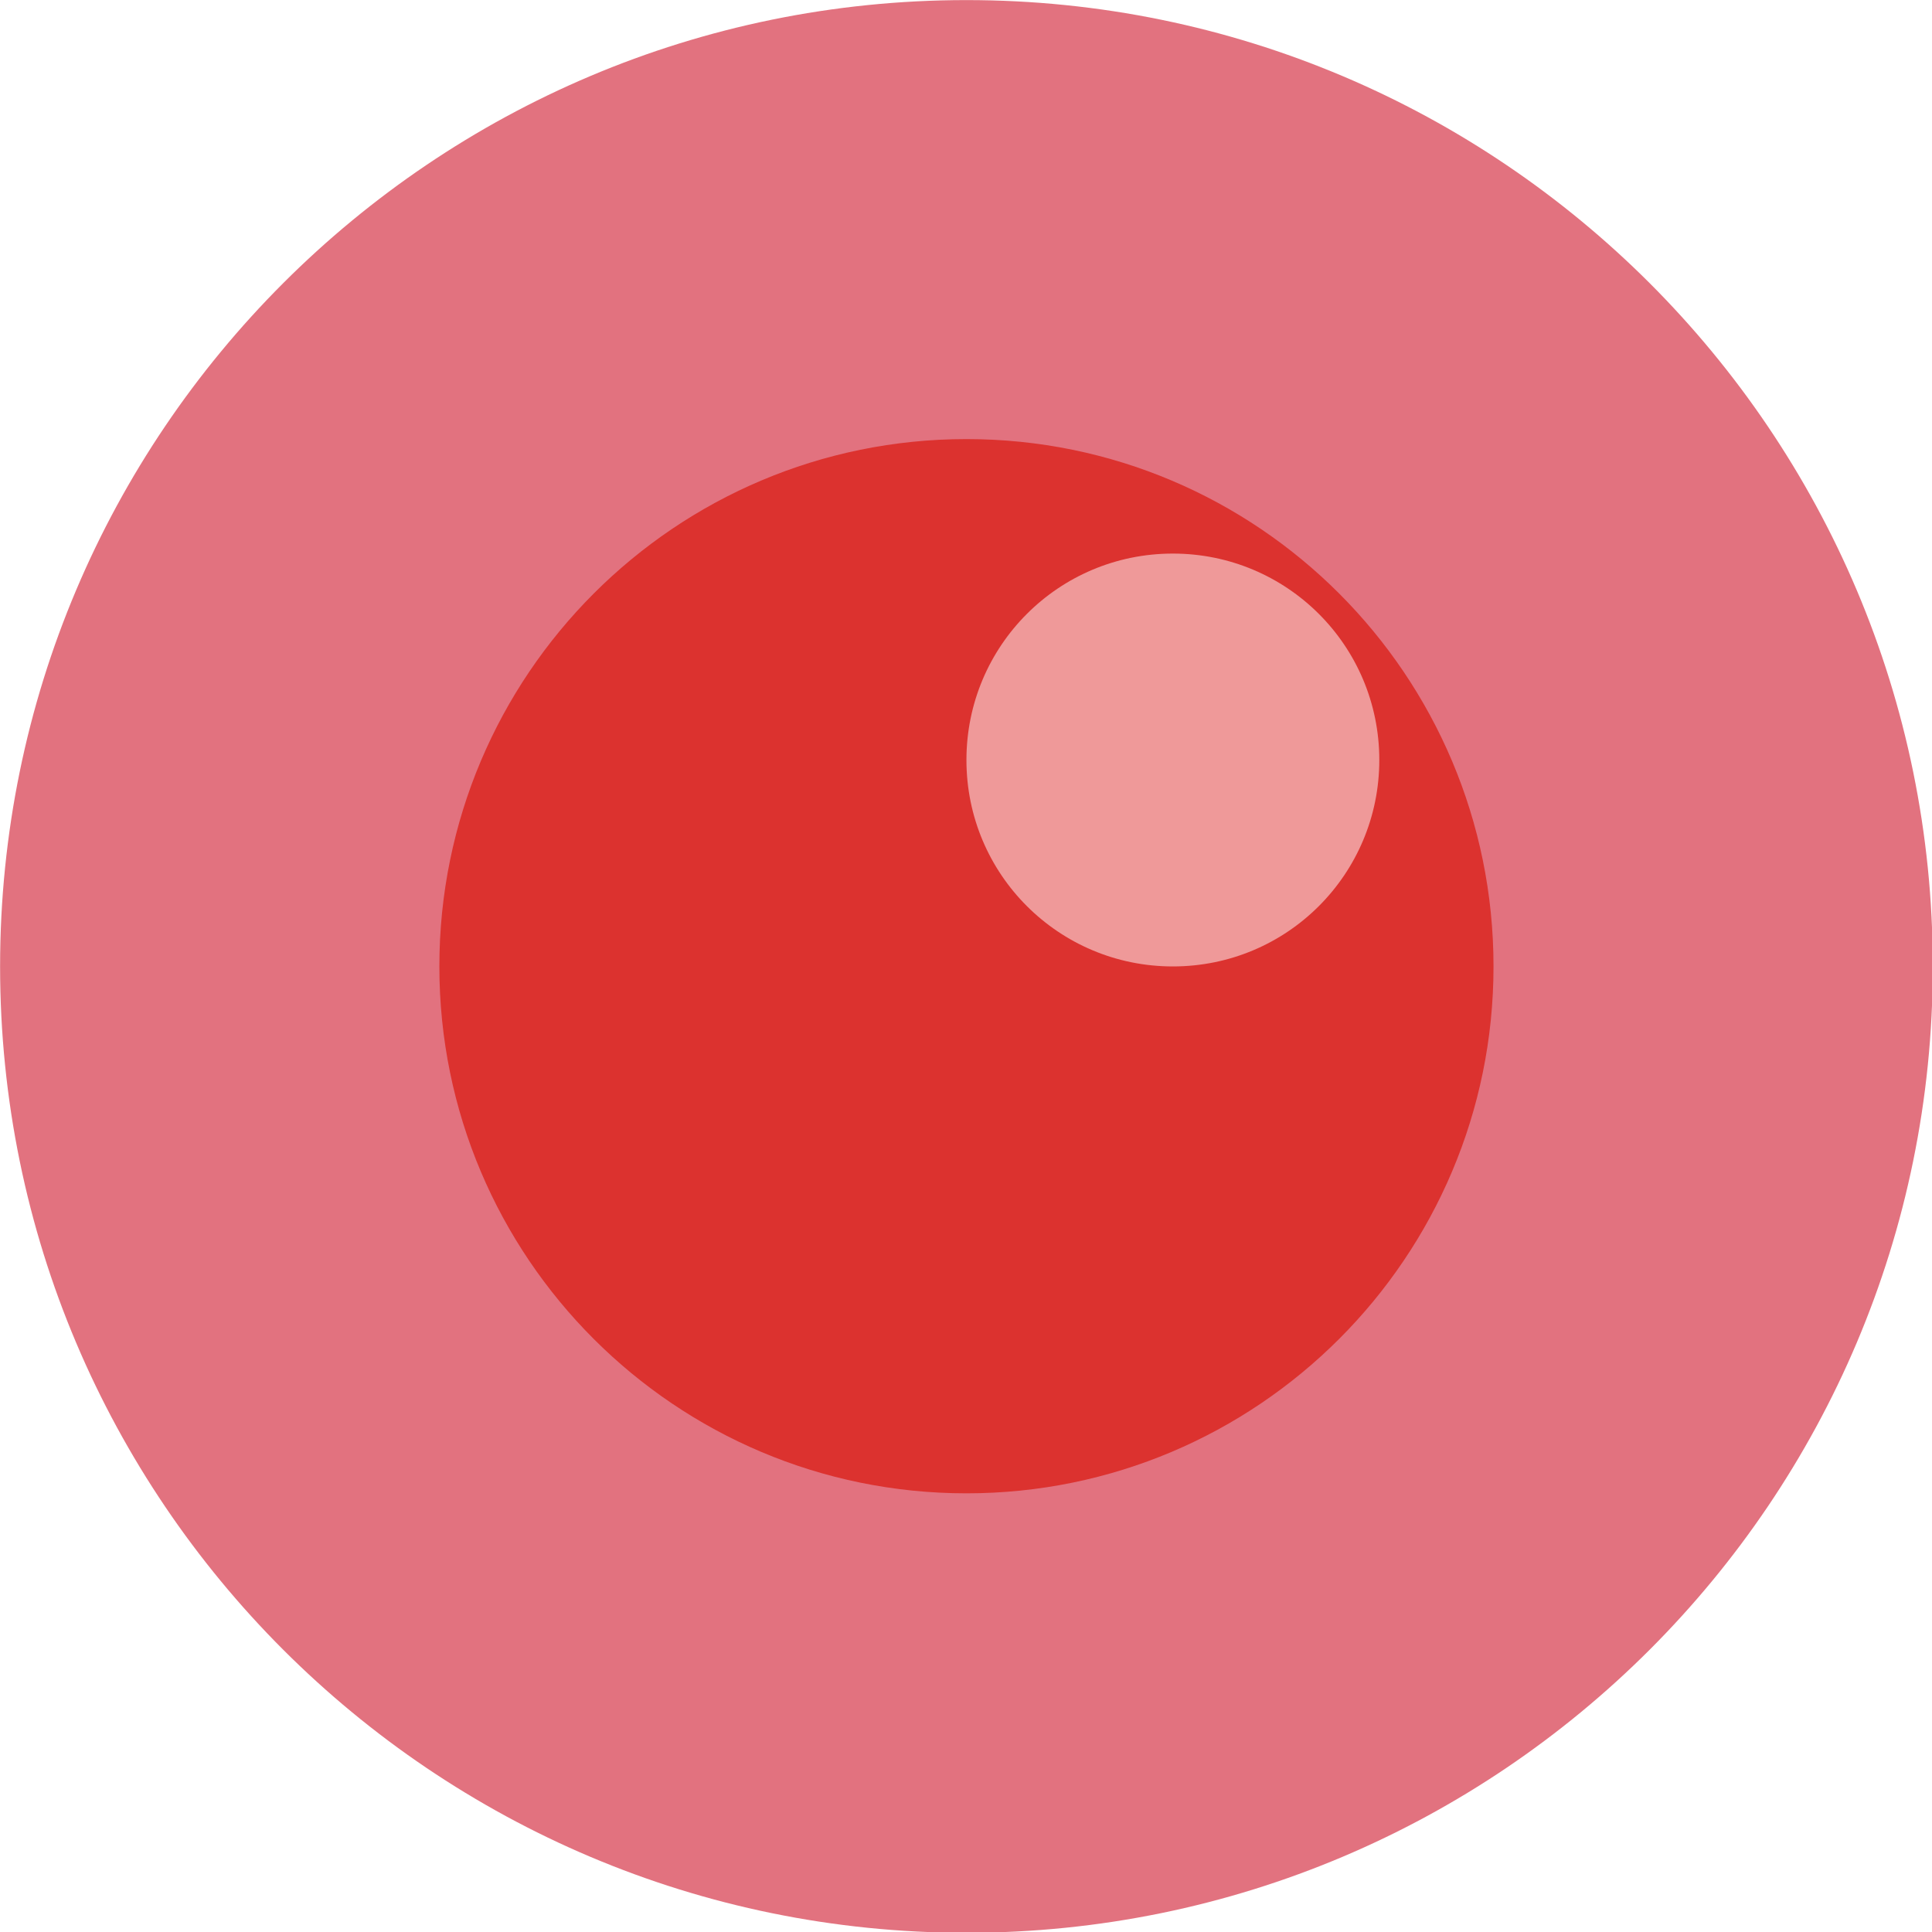 <svg xmlns="http://www.w3.org/2000/svg" viewBox="0 0 22 22">
 <g transform="matrix(1.048,0,0,1.048,-1.571,-1.571)">
  <path d="m 22.5 12 c 0 5.797 -4.702 10.5 -10.5 10.5 -5.797 0 -10.5 -4.702 -10.5 -10.5 0 -5.797 4.702 -10.5 10.5 -10.5 c 5.797 0 10.5 4.702 10.5 10.5 m 0 0" style="fill:#e2727f;fill-opacity:1;stroke:none;fill-rule:nonzero"/>
  <path d="m 17.727 12 c 0 3.16 -2.564 5.725 -5.727 5.725 -3.164 0 -5.727 -2.565 -5.727 -5.725 0 -3.165 2.564 -5.73 5.727 -5.73 3.164 0 5.727 2.565 5.727 5.73 m 0 0" style="fill:#dc322f;fill-opacity:1;stroke:none;fill-rule:nonzero"/>
  <path d="m 16.486 9.757 c 0 1.239 -1 2.243 -2.243 2.243 c -1.239 0 -2.243 -1 -2.243 -2.243 c 0 -1.239 1 -2.243 2.243 -2.243 1.239 0 2.243 1 2.243 2.243 m 0 0" style="fill:#ef9999;fill-opacity:1;stroke:none;fill-rule:nonzero"/>
 </g>
</svg>
